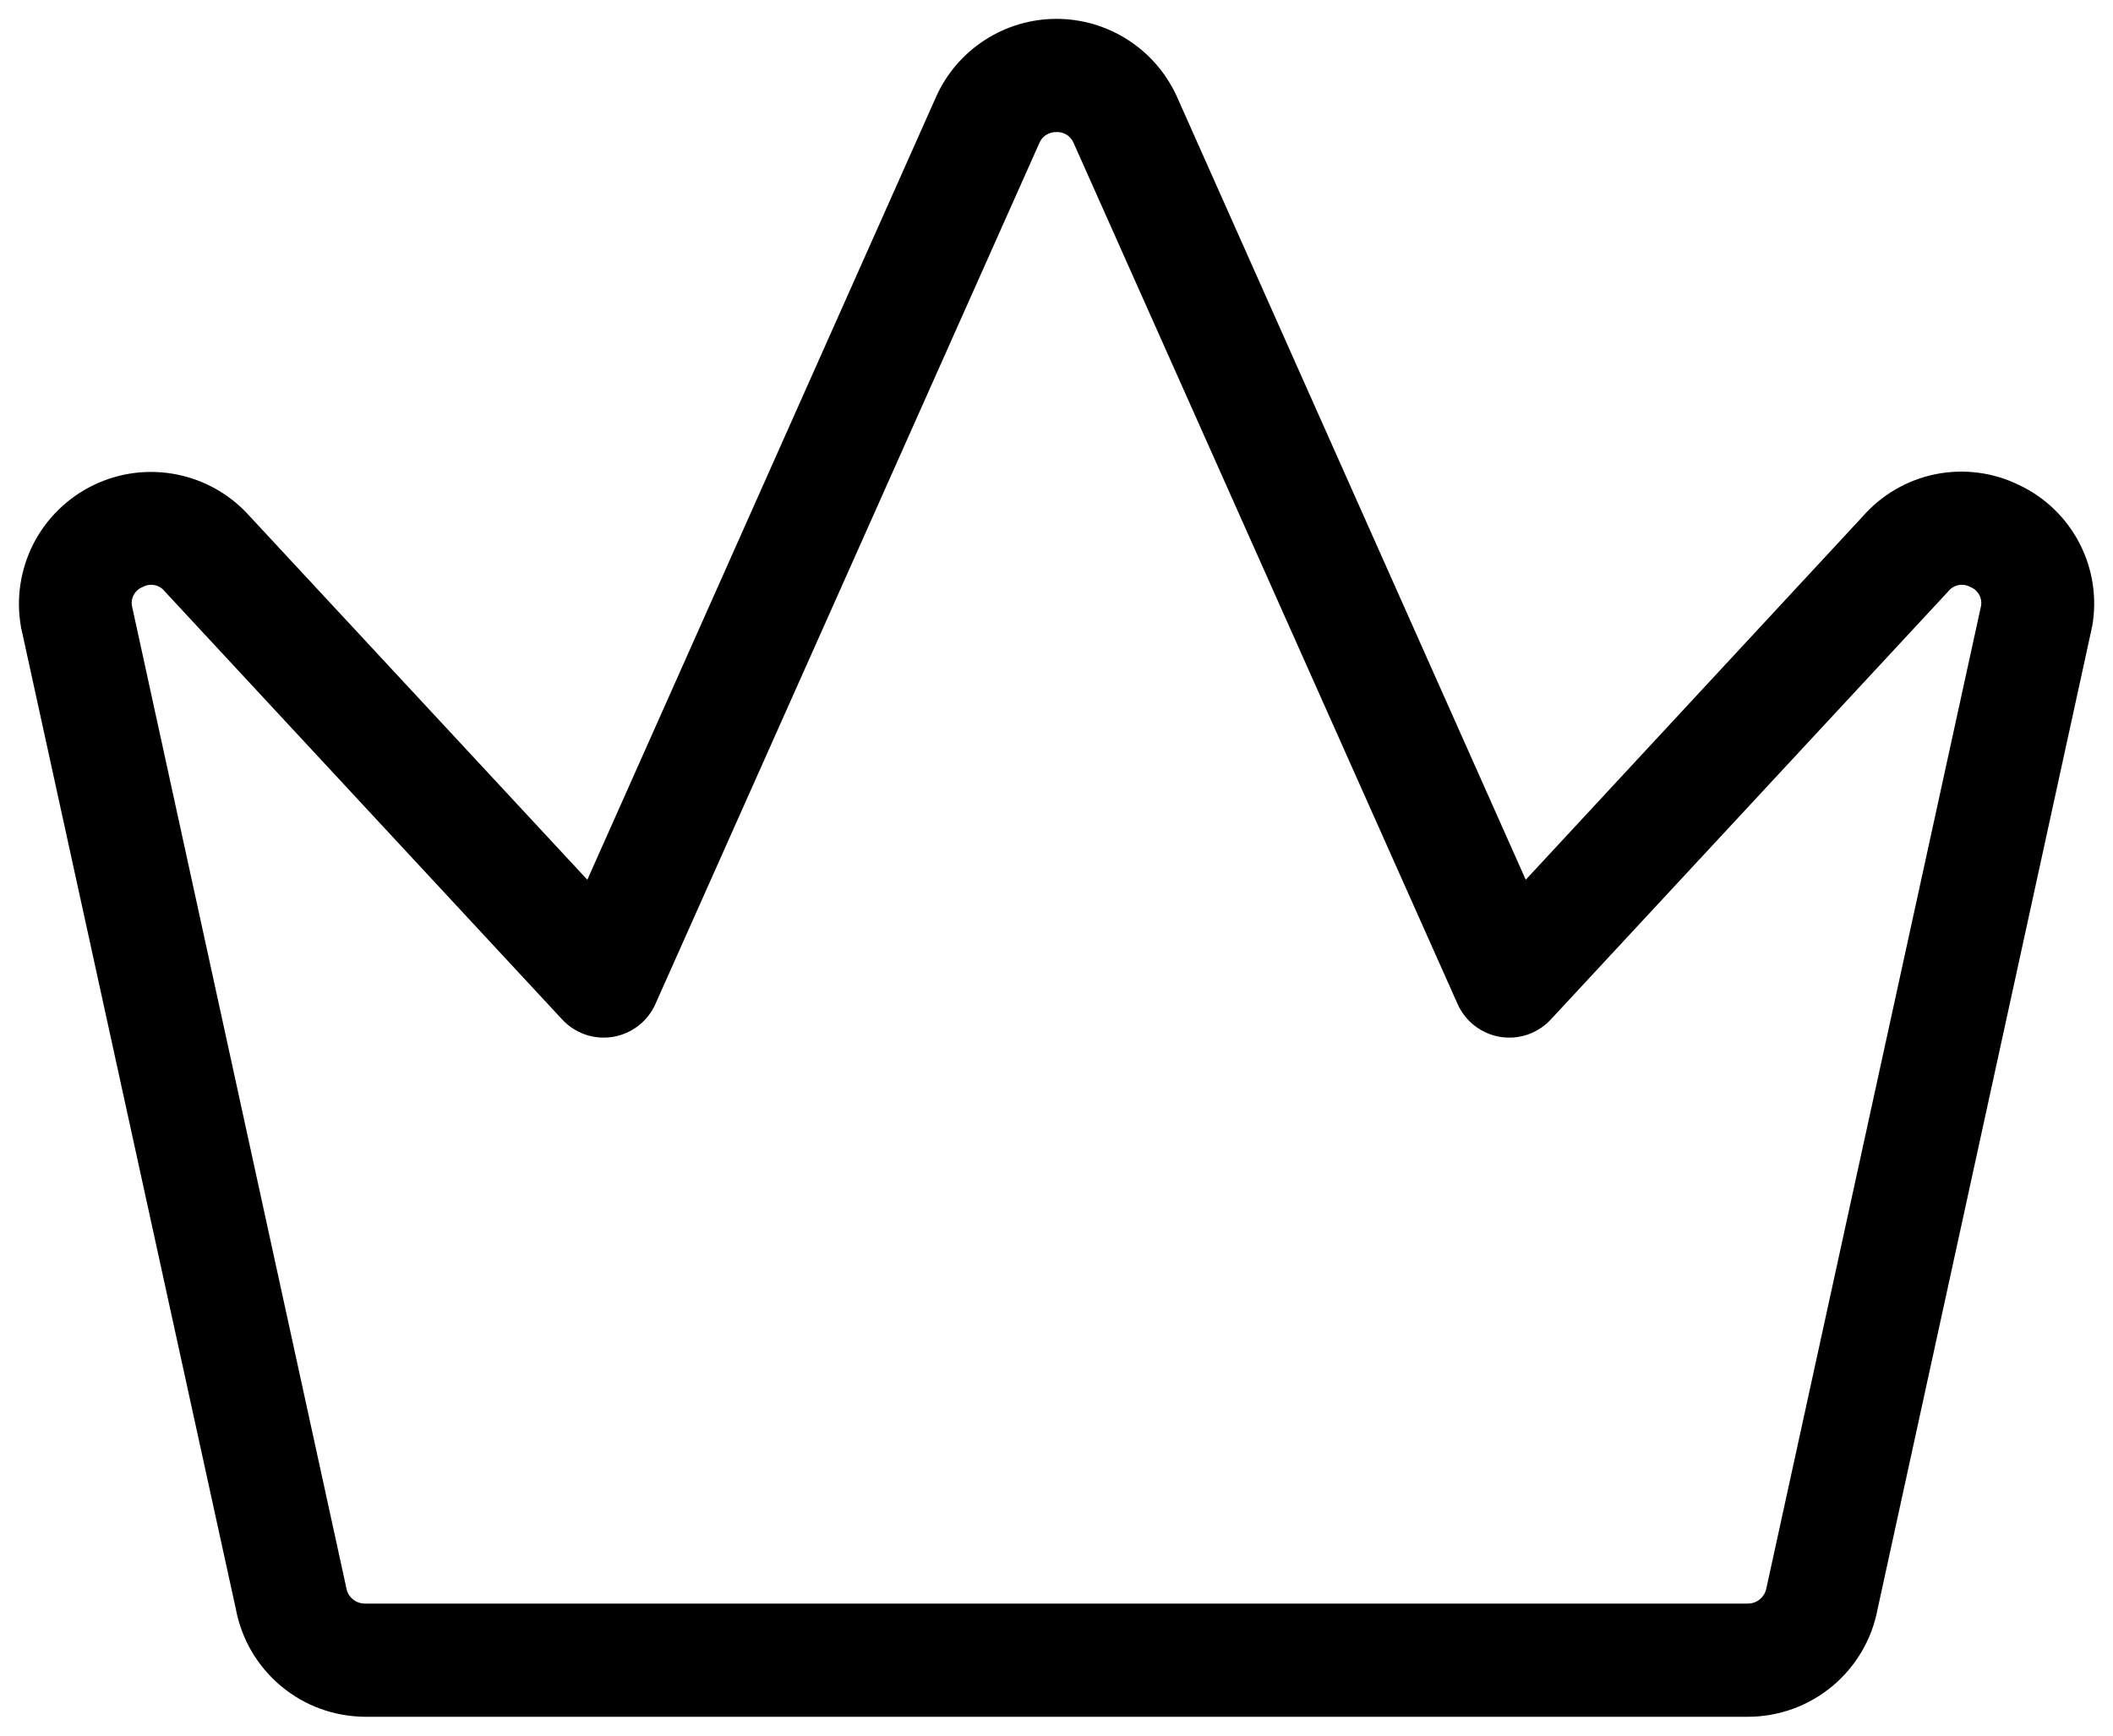 <svg width="28" height="23" viewBox="0 0 28 23" fill="none" xmlns="http://www.w3.org/2000/svg">
<path d="M26.75 6.425C26.408 6.258 26.02 6.209 25.647 6.284C25.274 6.36 24.936 6.556 24.685 6.842L20.218 11.658L15.589 1.266C15.448 0.962 15.223 0.705 14.941 0.525C14.659 0.345 14.33 0.249 13.995 0.25C13.66 0.251 13.333 0.348 13.051 0.53C12.77 0.712 12.546 0.97 12.408 1.275L7.783 11.658L3.31 6.842C3.057 6.557 2.718 6.363 2.344 6.288C1.971 6.213 1.583 6.262 1.24 6.428C0.897 6.594 0.617 6.867 0.443 7.206C0.27 7.546 0.211 7.932 0.278 8.307C0.278 8.317 0.278 8.327 0.284 8.337L3.125 21.321C3.2 21.722 3.412 22.083 3.725 22.344C4.037 22.605 4.431 22.748 4.839 22.75H23.161C23.57 22.75 23.965 22.607 24.279 22.346C24.593 22.085 24.806 21.723 24.881 21.321L27.716 8.337C27.716 8.327 27.716 8.317 27.723 8.307C27.791 7.93 27.733 7.541 27.557 7.201C27.381 6.86 27.097 6.587 26.75 6.425ZM26.25 8.036L23.414 21.014C23.411 21.024 23.409 21.034 23.407 21.044C23.397 21.102 23.366 21.155 23.32 21.193C23.275 21.231 23.217 21.251 23.157 21.25H4.839C4.779 21.251 4.722 21.231 4.676 21.193C4.63 21.155 4.599 21.102 4.589 21.044C4.587 21.034 4.585 21.024 4.583 21.014L1.75 8.036C1.739 7.984 1.747 7.929 1.773 7.882C1.799 7.835 1.84 7.798 1.89 7.779C1.938 7.752 1.995 7.743 2.049 7.754C2.103 7.765 2.151 7.795 2.185 7.839L2.2 7.855L7.45 13.51C7.534 13.601 7.64 13.669 7.757 13.71C7.875 13.75 8 13.76 8.123 13.74C8.245 13.72 8.36 13.669 8.459 13.593C8.557 13.517 8.635 13.418 8.685 13.305L13.773 1.895C13.791 1.851 13.823 1.813 13.864 1.787C13.905 1.762 13.952 1.749 14 1.75C14.046 1.748 14.092 1.76 14.132 1.784C14.172 1.808 14.203 1.844 14.223 1.886L19.315 13.305C19.366 13.418 19.443 13.517 19.541 13.593C19.64 13.669 19.755 13.72 19.877 13.74C20 13.76 20.125 13.75 20.243 13.71C20.36 13.669 20.466 13.601 20.55 13.51L25.8 7.855L25.815 7.839C25.849 7.795 25.897 7.765 25.951 7.754C26.006 7.743 26.062 7.752 26.11 7.779C26.16 7.798 26.201 7.835 26.227 7.882C26.253 7.929 26.261 7.984 26.25 8.036Z" fill="black"/>
</svg>
